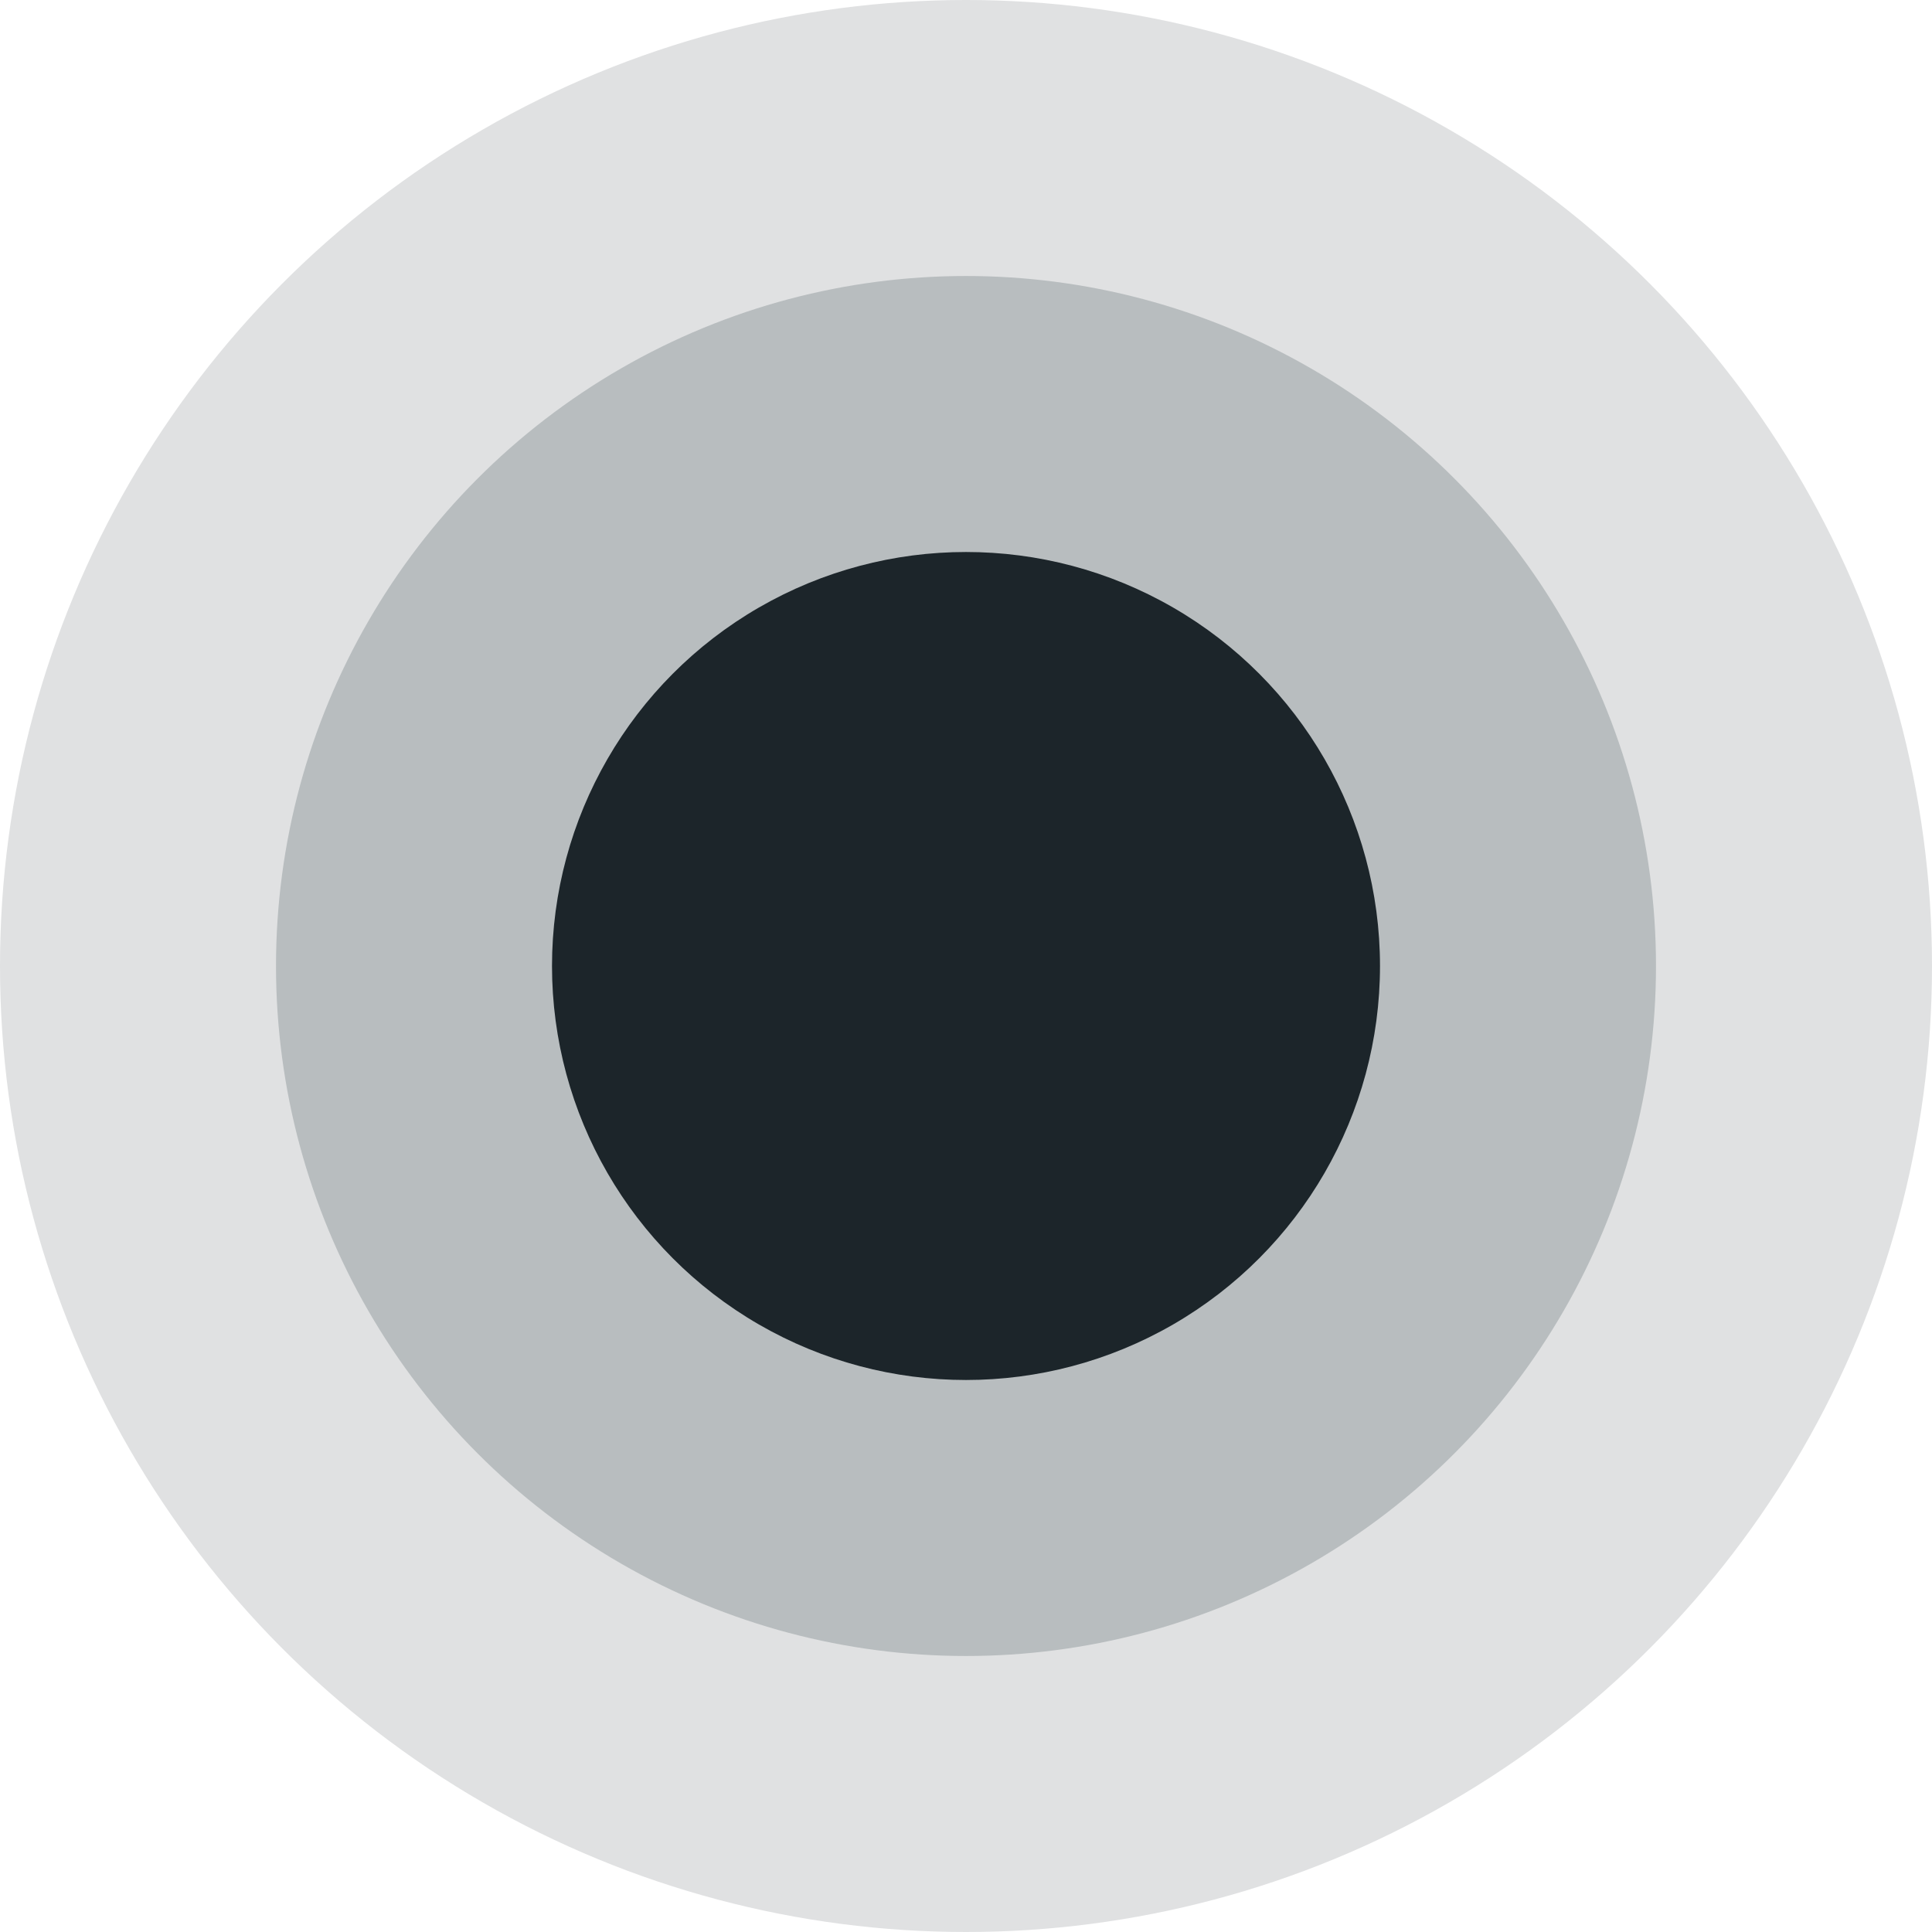 <?xml version="1.0" encoding="UTF-8"?>
<svg width="28px" height="28px" viewBox="0 0 28 28" version="1.1" xmlns="http://www.w3.org/2000/svg" xmlns:xlink="http://www.w3.org/1999/xlink">
    <!-- Generator: Sketch 44.1 (41455) - http://www.bohemiancoding.com/sketch -->
    <title>Group 10 Copy 4</title>
    <desc>Created with Sketch.</desc>
    <defs></defs>
    <g id="Page-1" stroke="none" stroke-width="1" fill="none" fill-rule="evenodd">
        <g id="1_5_2_Web_app_Text_Duration_30s_hover_tooltip_settings" transform="translate(-208, -407)">
            <g id="content">
                <g id="Select-Effect-for-layer-Img1" transform="translate(166, 5)">
                    <g id="Group-10-Copy-4" transform="translate(42, 402)">
                        <circle id="Oval-4" fill="#E0E1E2" cx="14" cy="14" r="14"></circle>
                        <circle id="Oval-4-Copy" fill="#B8BDBF" cx="14" cy="14" r="10"></circle>
                        <circle id="Oval-4-Copy-2" fill="#1C252A" cx="14" cy="14" r="6"></circle>
                    </g>
                </g>
            </g>
        </g>
    </g>
</svg>